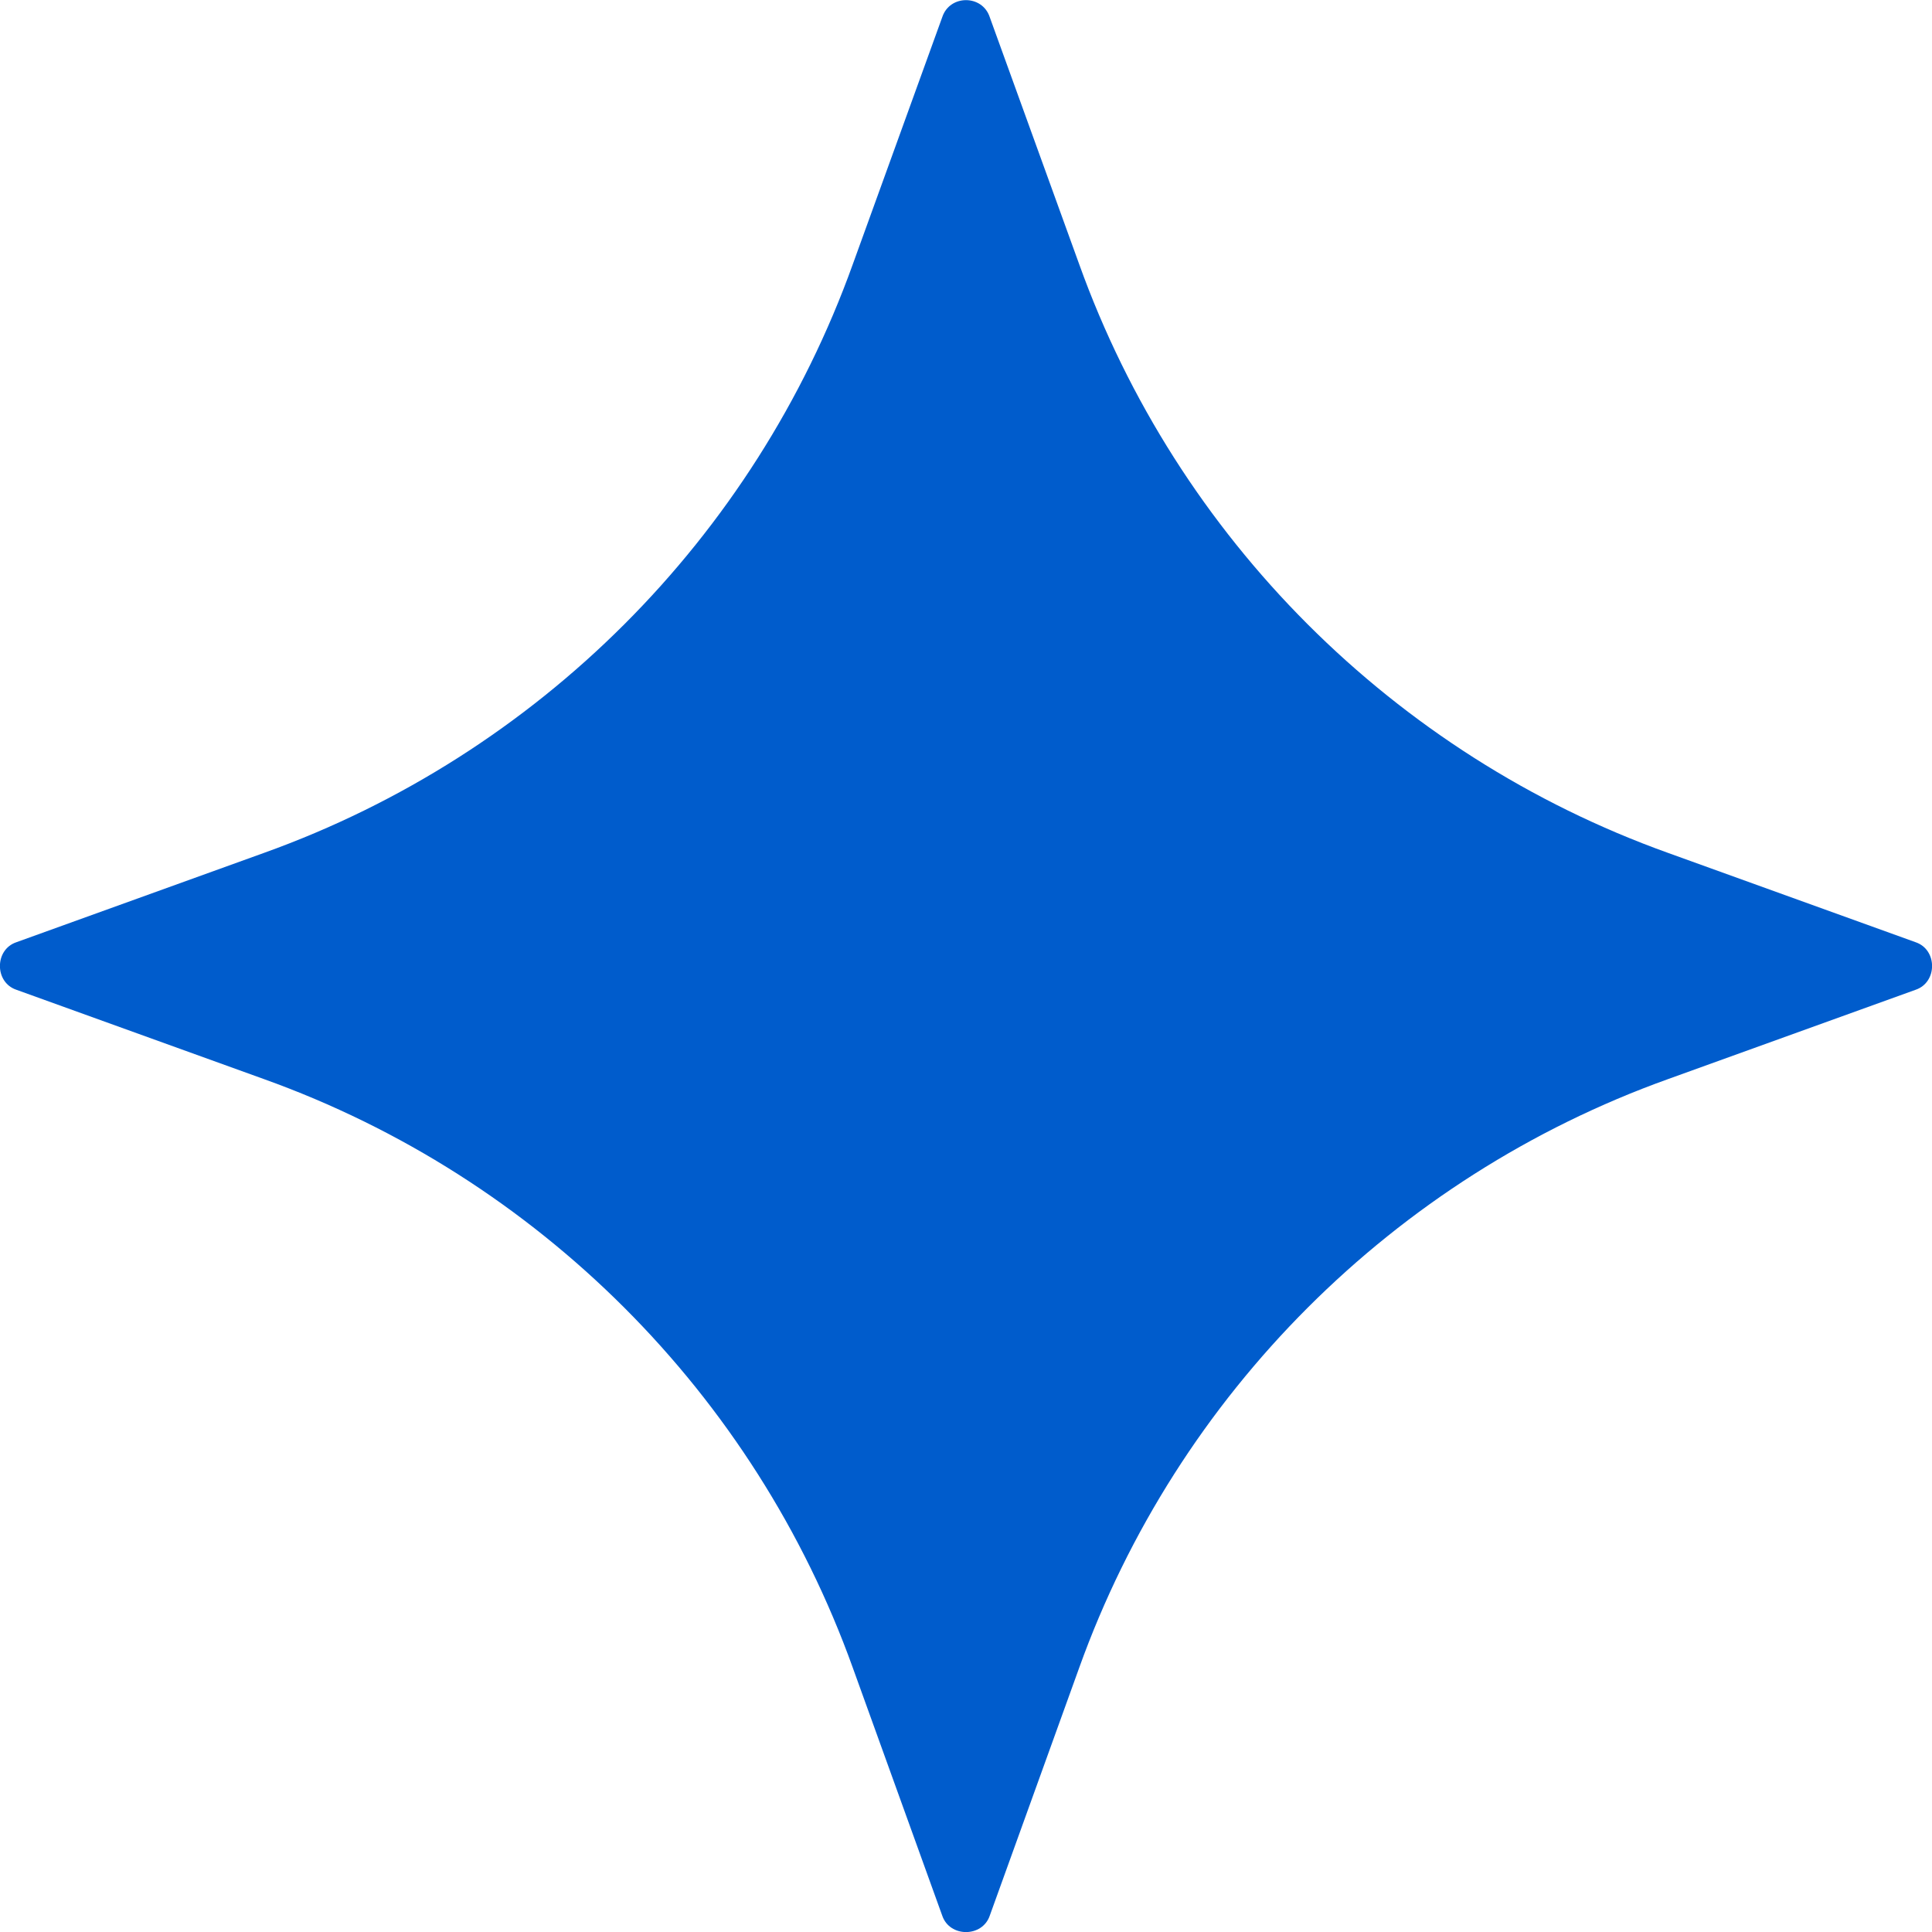 <?xml version="1.0" encoding="UTF-8"?>
<svg xmlns="http://www.w3.org/2000/svg" xmlns:xlink="http://www.w3.org/1999/xlink" width="27px" height="27px" viewBox="0 0 7 7" version="1.1">
<g id="surface1">
<path style=" stroke:none;fill-rule:nonzero;fill:rgb(0%,36.078%,80%);fill-opacity:1;" d="M 3.586 0.062 L 3.91 0.957 C 4.266 1.949 5.051 2.734 6.043 3.09 L 6.941 3.414 C 7.02 3.441 7.02 3.559 6.941 3.586 L 6.043 3.91 C 5.051 4.266 4.266 5.051 3.91 6.043 L 3.586 6.941 C 3.559 7.02 3.441 7.02 3.414 6.941 L 3.09 6.043 C 2.734 5.051 1.949 4.266 0.957 3.91 L 0.059 3.586 C -0.02 3.559 -0.02 3.441 0.059 3.414 L 0.957 3.09 C 1.949 2.734 2.734 1.949 3.09 0.957 L 3.414 0.062 C 3.441 -0.02 3.559 -0.02 3.586 0.062 Z M 3.586 0.062 "/>
</g>
</svg>

